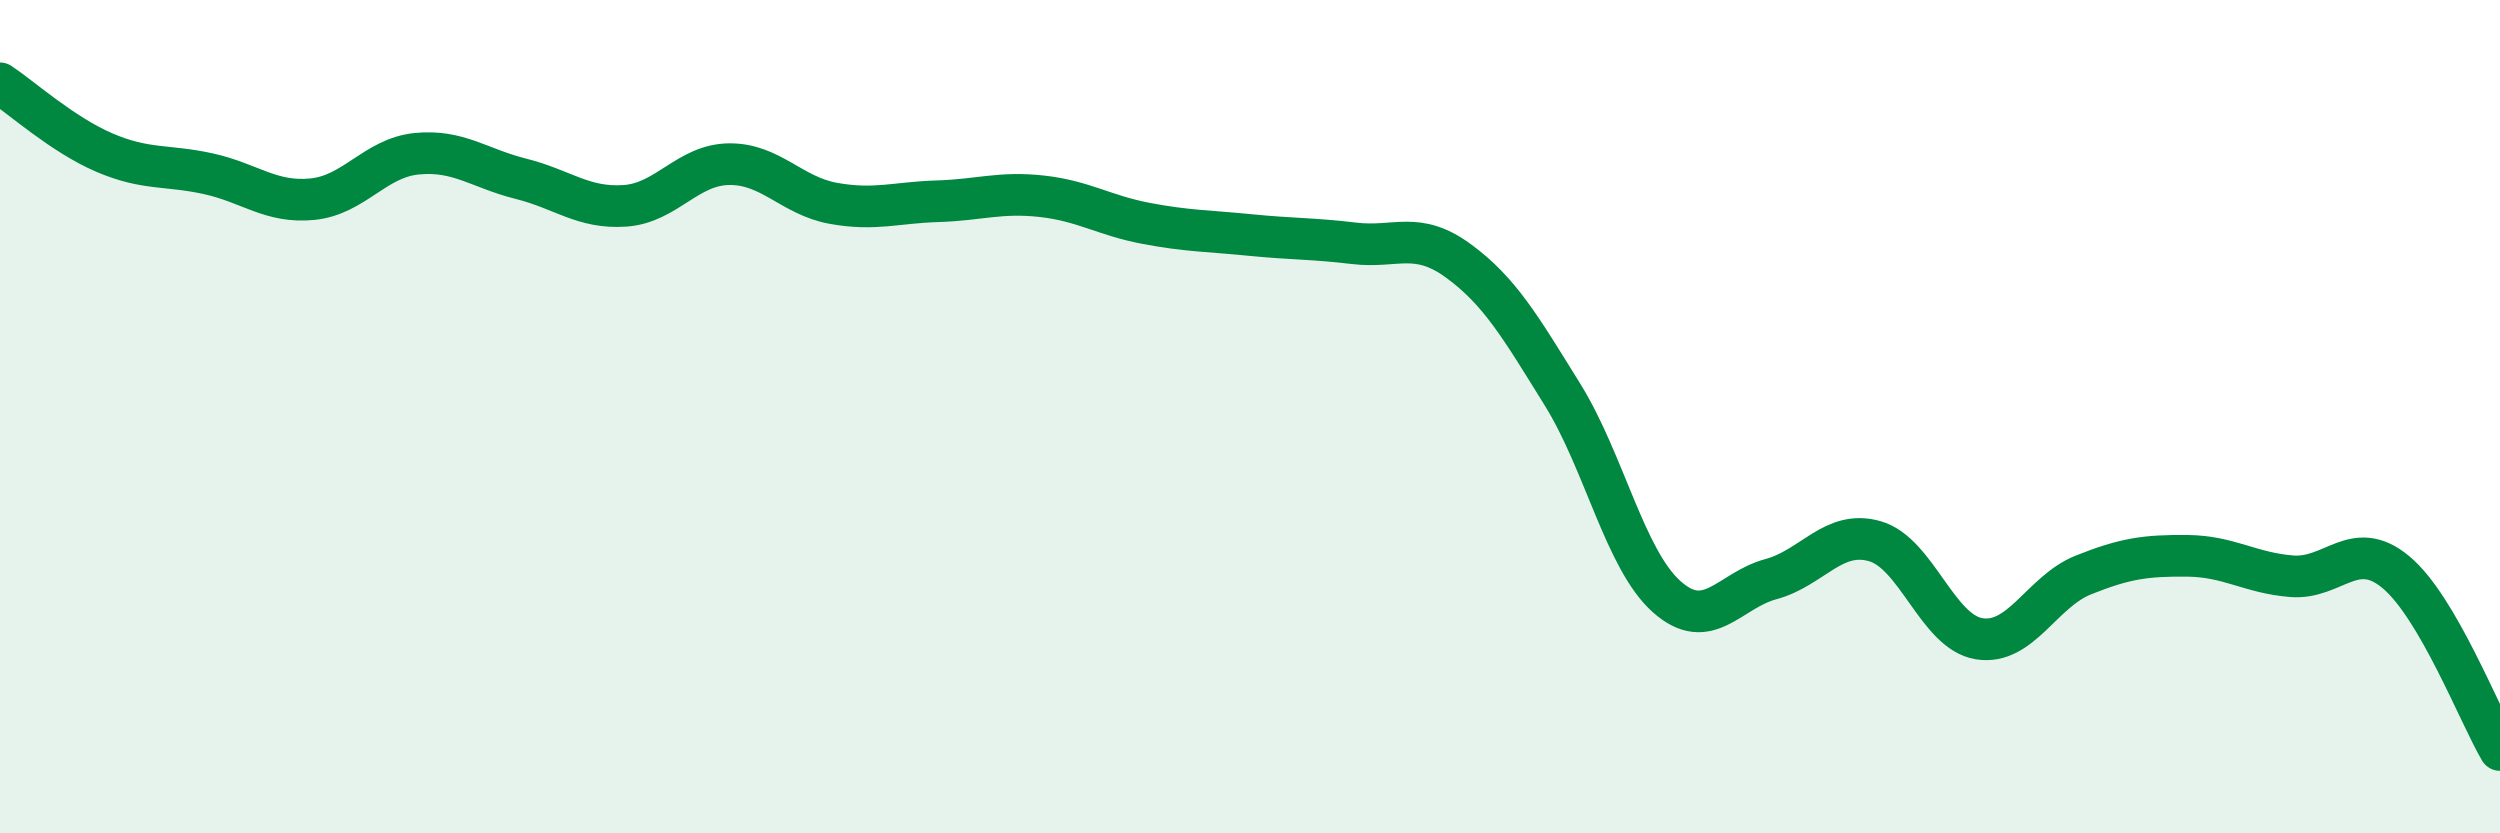 
    <svg width="60" height="20" viewBox="0 0 60 20" xmlns="http://www.w3.org/2000/svg">
      <path
        d="M 0,2 C 0.5,2.33 1.5,3.23 2.5,3.66 C 3.5,4.09 4,3.95 5,4.17 C 6,4.39 6.5,4.88 7.5,4.78 C 8.5,4.68 9,3.79 10,3.69 C 11,3.59 11.5,4.04 12.5,4.29 C 13.5,4.54 14,5.01 15,4.94 C 16,4.87 16.5,3.95 17.5,3.94 C 18.5,3.93 19,4.7 20,4.88 C 21,5.06 21.5,4.86 22.5,4.83 C 23.5,4.8 24,4.6 25,4.71 C 26,4.82 26.5,5.17 27.5,5.36 C 28.5,5.55 29,5.54 30,5.64 C 31,5.74 31.5,5.72 32.5,5.84 C 33.5,5.96 34,5.53 35,6.26 C 36,6.99 36.5,7.86 37.5,9.47 C 38.5,11.08 39,13.43 40,14.32 C 41,15.21 41.5,14.17 42.5,13.9 C 43.5,13.63 44,12.7 45,12.99 C 46,13.28 46.5,15.17 47.5,15.33 C 48.5,15.49 49,14.2 50,13.8 C 51,13.4 51.5,13.33 52.5,13.34 C 53.5,13.35 54,13.75 55,13.83 C 56,13.91 56.5,12.9 57.5,13.73 C 58.5,14.56 59.5,17.15 60,18L60 20L0 20Z"
        fill="#008740"
        opacity="0.1"
        stroke-linecap="round"
        stroke-linejoin="round"
      />
      <path
        d="M 0,2 C 0.5,2.33 1.5,3.23 2.5,3.66 C 3.5,4.09 4,3.95 5,4.17 C 6,4.39 6.5,4.88 7.5,4.78 C 8.5,4.68 9,3.79 10,3.69 C 11,3.59 11.5,4.04 12.5,4.29 C 13.5,4.54 14,5.01 15,4.94 C 16,4.87 16.5,3.95 17.5,3.94 C 18.5,3.93 19,4.7 20,4.88 C 21,5.06 21.5,4.86 22.5,4.83 C 23.5,4.8 24,4.6 25,4.71 C 26,4.82 26.5,5.17 27.5,5.36 C 28.5,5.55 29,5.54 30,5.64 C 31,5.74 31.5,5.72 32.5,5.84 C 33.5,5.96 34,5.53 35,6.26 C 36,6.99 36.5,7.86 37.5,9.47 C 38.5,11.08 39,13.43 40,14.32 C 41,15.21 41.5,14.17 42.5,13.9 C 43.5,13.63 44,12.7 45,12.99 C 46,13.28 46.5,15.17 47.5,15.33 C 48.5,15.49 49,14.2 50,13.8 C 51,13.4 51.5,13.33 52.5,13.34 C 53.5,13.35 54,13.75 55,13.83 C 56,13.91 56.5,12.9 57.5,13.73 C 58.5,14.56 59.5,17.15 60,18"
        stroke="#008740"
        stroke-width="1"
        fill="none"
        stroke-linecap="round"
        stroke-linejoin="round"
      />
    </svg>
  